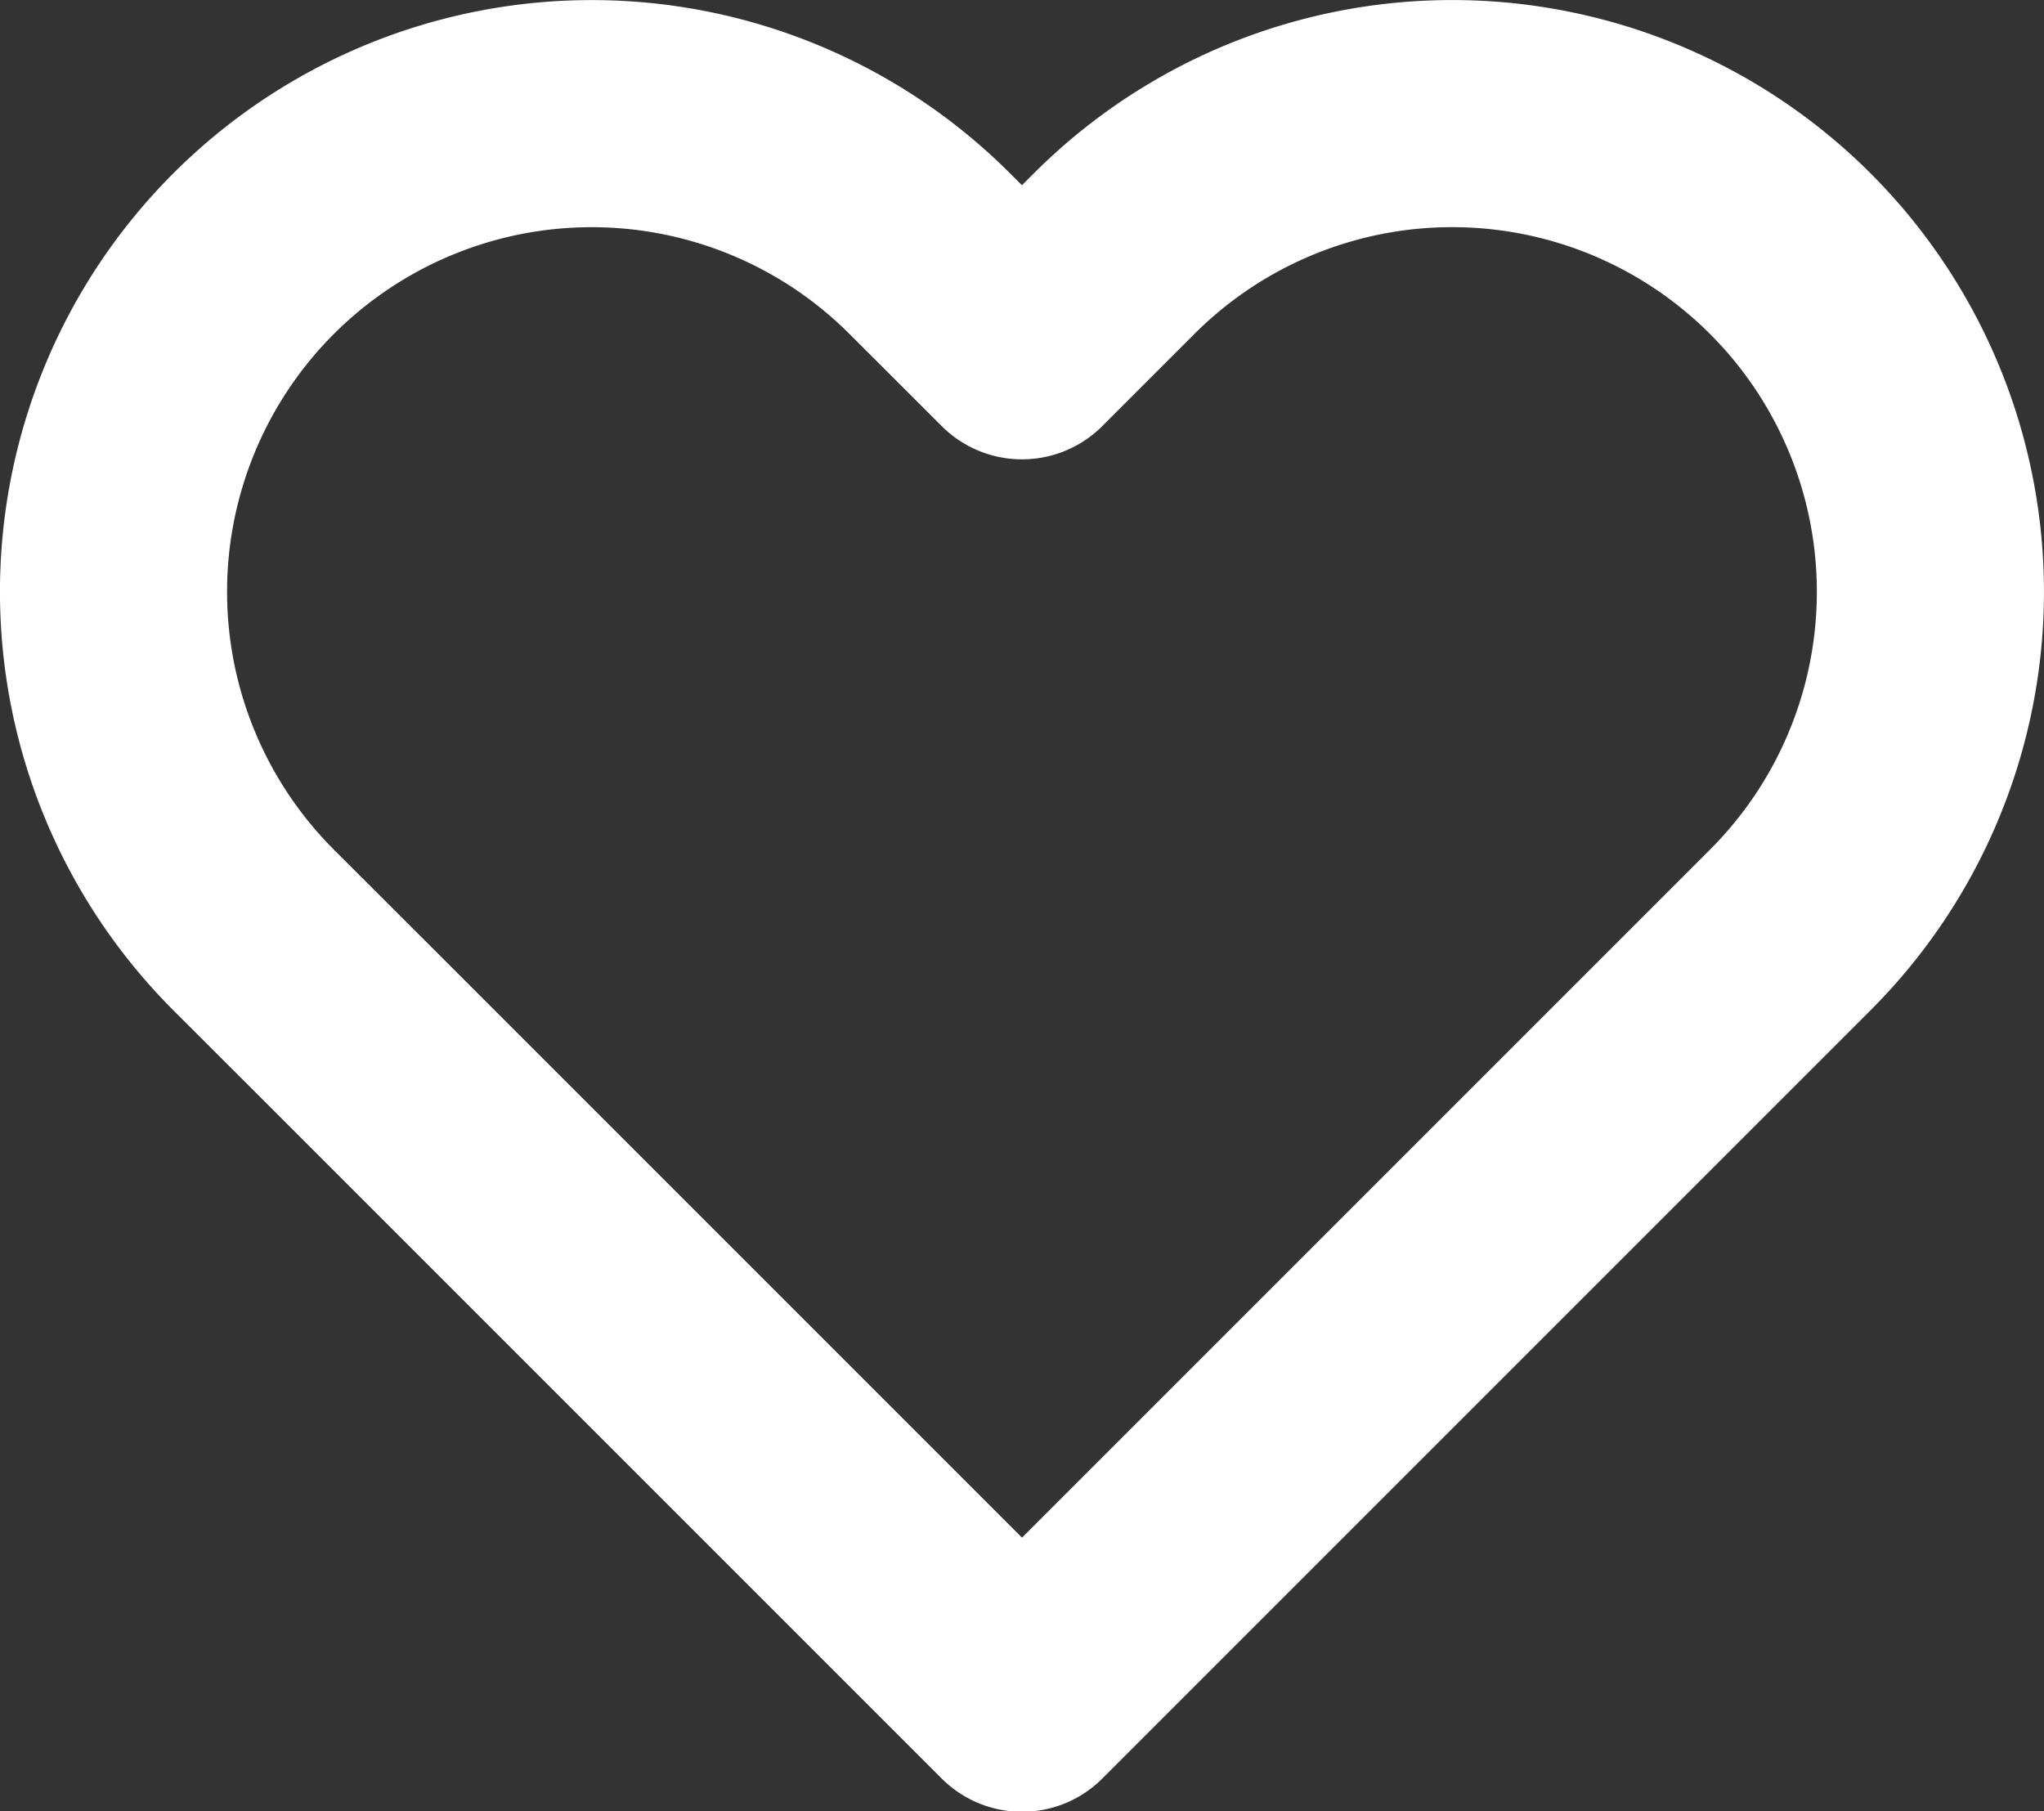 <?xml version="1.0" encoding="UTF-8"?>
<svg xmlns="http://www.w3.org/2000/svg" aria-hidden="true" class="icon sprite-icons" viewBox="3 4 18 15.95">
  <rect x="3" y="4" width="18" height="15.95" fill="#333333" stroke="none"/>
  <path fill="none" stroke="#fff" stroke-linecap="round" stroke-linejoin="round" stroke-width="2" d="M18.766 6.234a4.21 4.21 0 00-5.955 0L12 7.045l-.812-.811a4.21 4.21 0 00-5.955 5.955l.812.811L12 18.955 17.955 13l.811-.811a4.21 4.21 0 000-5.955z"></path>
</svg>
